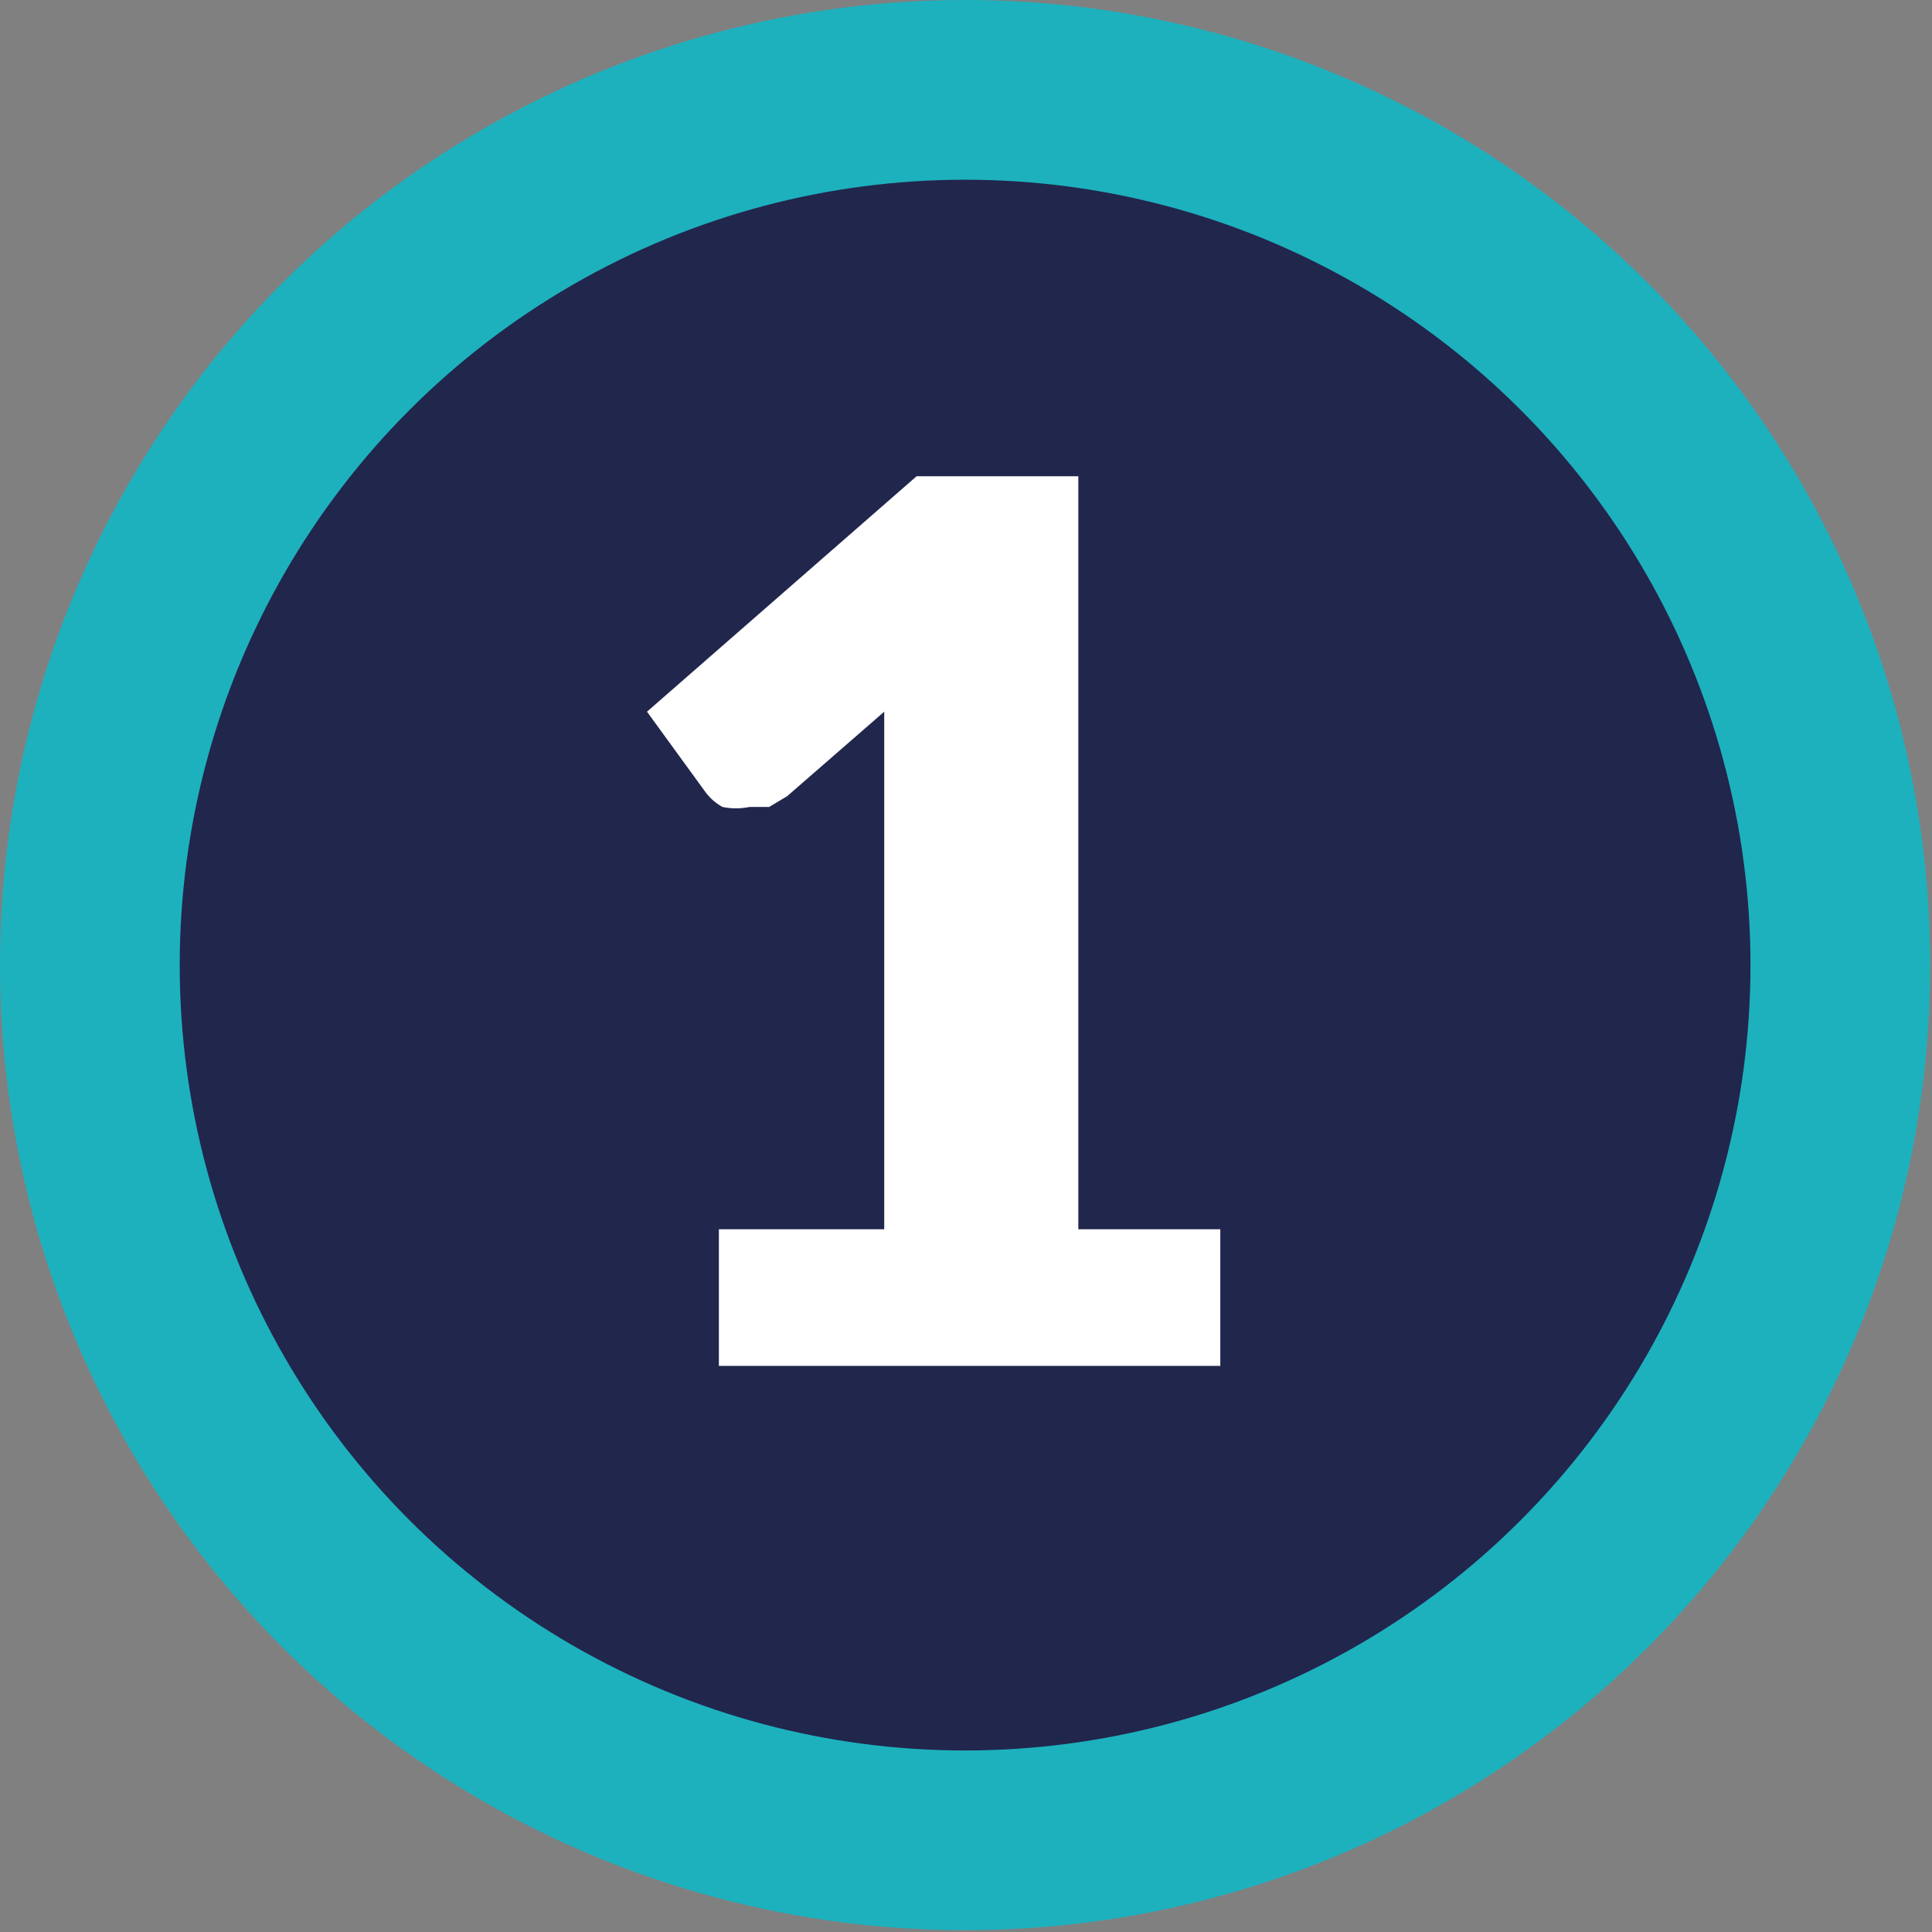 <svg xmlns="http://www.w3.org/2000/svg" viewBox="0 0 10.75 10.75"><rect x="0" y="0" width="10.75" height="10.75" fill="#808080" stroke="none"/><defs><style>.cls-1{fill:#21264c;stroke:#1db1be;stroke-miterlimit:10;}.cls-2{fill:#fff;}</style></defs><title>1-uno</title><g id="Capa_2" data-name="Capa 2"><g id="Capa_1-2" data-name="Capa 1"><circle class="cls-1" cx="5.37" cy="5.37" r="4.87"/><path class="cls-2" d="M4,6.84h.92V4.34c0-.12,0-.25,0-.38l-.54.47-.1.06-.11,0a.37.37,0,0,1-.15,0,.3.3,0,0,1-.1-.09l-.32-.44L5.1,2.65H6V6.84h.79V7.6H4Z"/></g></g></svg>